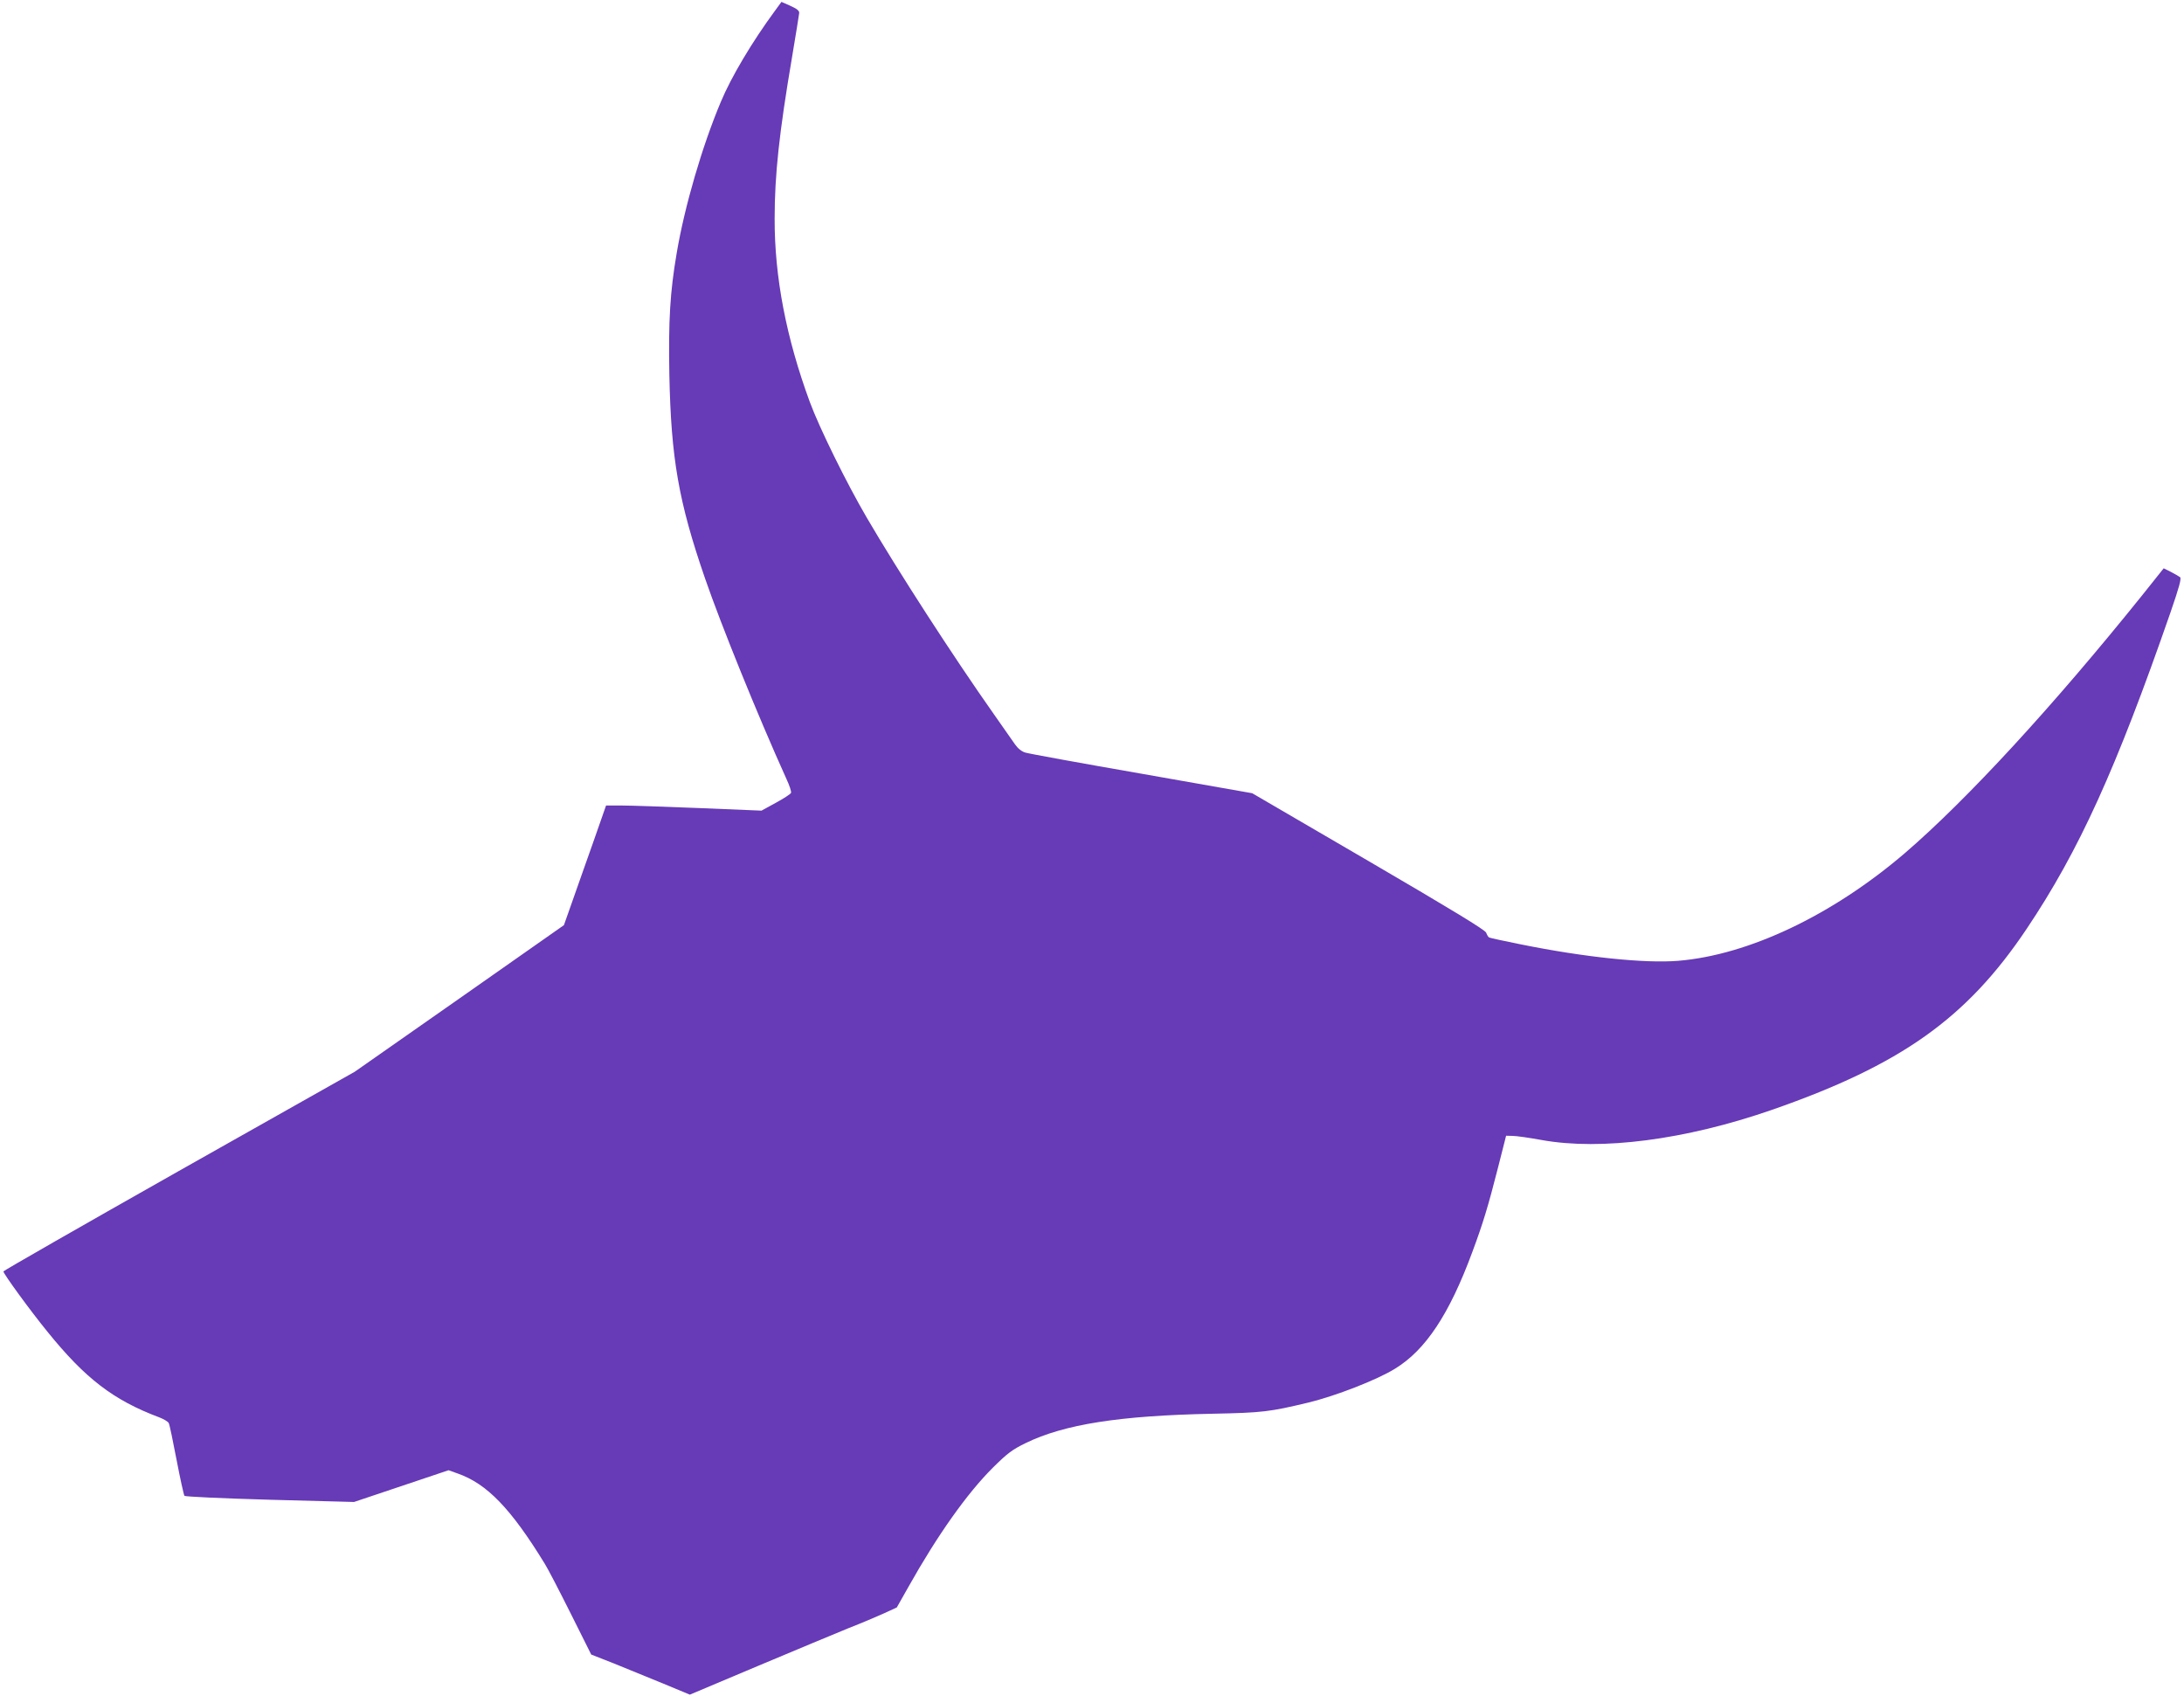 <?xml version="1.0" standalone="no"?>
<!DOCTYPE svg PUBLIC "-//W3C//DTD SVG 20010904//EN"
 "http://www.w3.org/TR/2001/REC-SVG-20010904/DTD/svg10.dtd">
<svg version="1.0" xmlns="http://www.w3.org/2000/svg"
 width="1280pt" height="994pt" viewBox="0 0 1280 994"
 preserveAspectRatio="xMidYMid meet">
<g transform="translate(0,994) scale(0.1,-0.1)"
fill="#673ab7" stroke="none">
<path d="M4542 9877 c-134 -182 -257 -389 -317 -533 -109 -258 -213 -614 -259
-887 -39 -228 -49 -395 -43 -715 10 -488 54 -742 209 -1191 95 -275 308 -801
477 -1175 18 -38 30 -75 27 -82 -3 -7 -43 -33 -89 -58 l-84 -46 -364 15 c-200
8 -405 15 -455 15 l-92 0 -76 -217 c-43 -120 -98 -278 -124 -351 l-47 -133
-613 -430 -613 -429 -1030 -581 c-566 -320 -1029 -585 -1029 -589 0 -14 156
-228 257 -352 222 -275 387 -402 656 -503 26 -10 52 -25 56 -34 5 -9 25 -106
46 -216 21 -110 42 -204 46 -210 5 -5 220 -15 502 -23 l492 -13 277 93 277 93
53 -19 c172 -60 313 -206 512 -531 17 -27 85 -158 151 -290 l120 -240 135 -53
c74 -30 204 -83 289 -118 l154 -64 401 169 c221 93 459 192 530 221 72 28 164
67 206 86 l76 35 69 122 c169 301 343 547 495 698 83 82 111 104 191 143 226
110 549 161 1094 172 295 6 336 11 565 66 157 38 402 133 506 198 179 109 318
319 452 681 63 169 93 267 152 499 l47 185 39 -1 c21 0 98 -11 169 -24 349
-63 842 1 1345 175 761 264 1147 538 1499 1064 305 455 523 934 842 1853 51
148 65 199 56 206 -7 5 -31 19 -54 31 l-42 21 -122 -153 c-528 -657 -1030
-1202 -1395 -1516 -424 -363 -915 -597 -1329 -631 -195 -16 -549 21 -920 96
-99 20 -184 38 -188 41 -5 3 -12 15 -17 28 -6 16 -200 134 -690 420 l-681 397
-647 114 c-356 62 -663 118 -682 124 -22 6 -44 24 -61 48 -14 20 -70 100 -124
177 -239 339 -564 842 -744 1150 -119 203 -280 530 -335 680 -138 375 -207
732 -206 1075 0 255 27 504 102 945 22 132 41 248 42 259 1 13 -14 25 -52 42
l-52 23 -38 -52z"/>
</g>
</svg>
